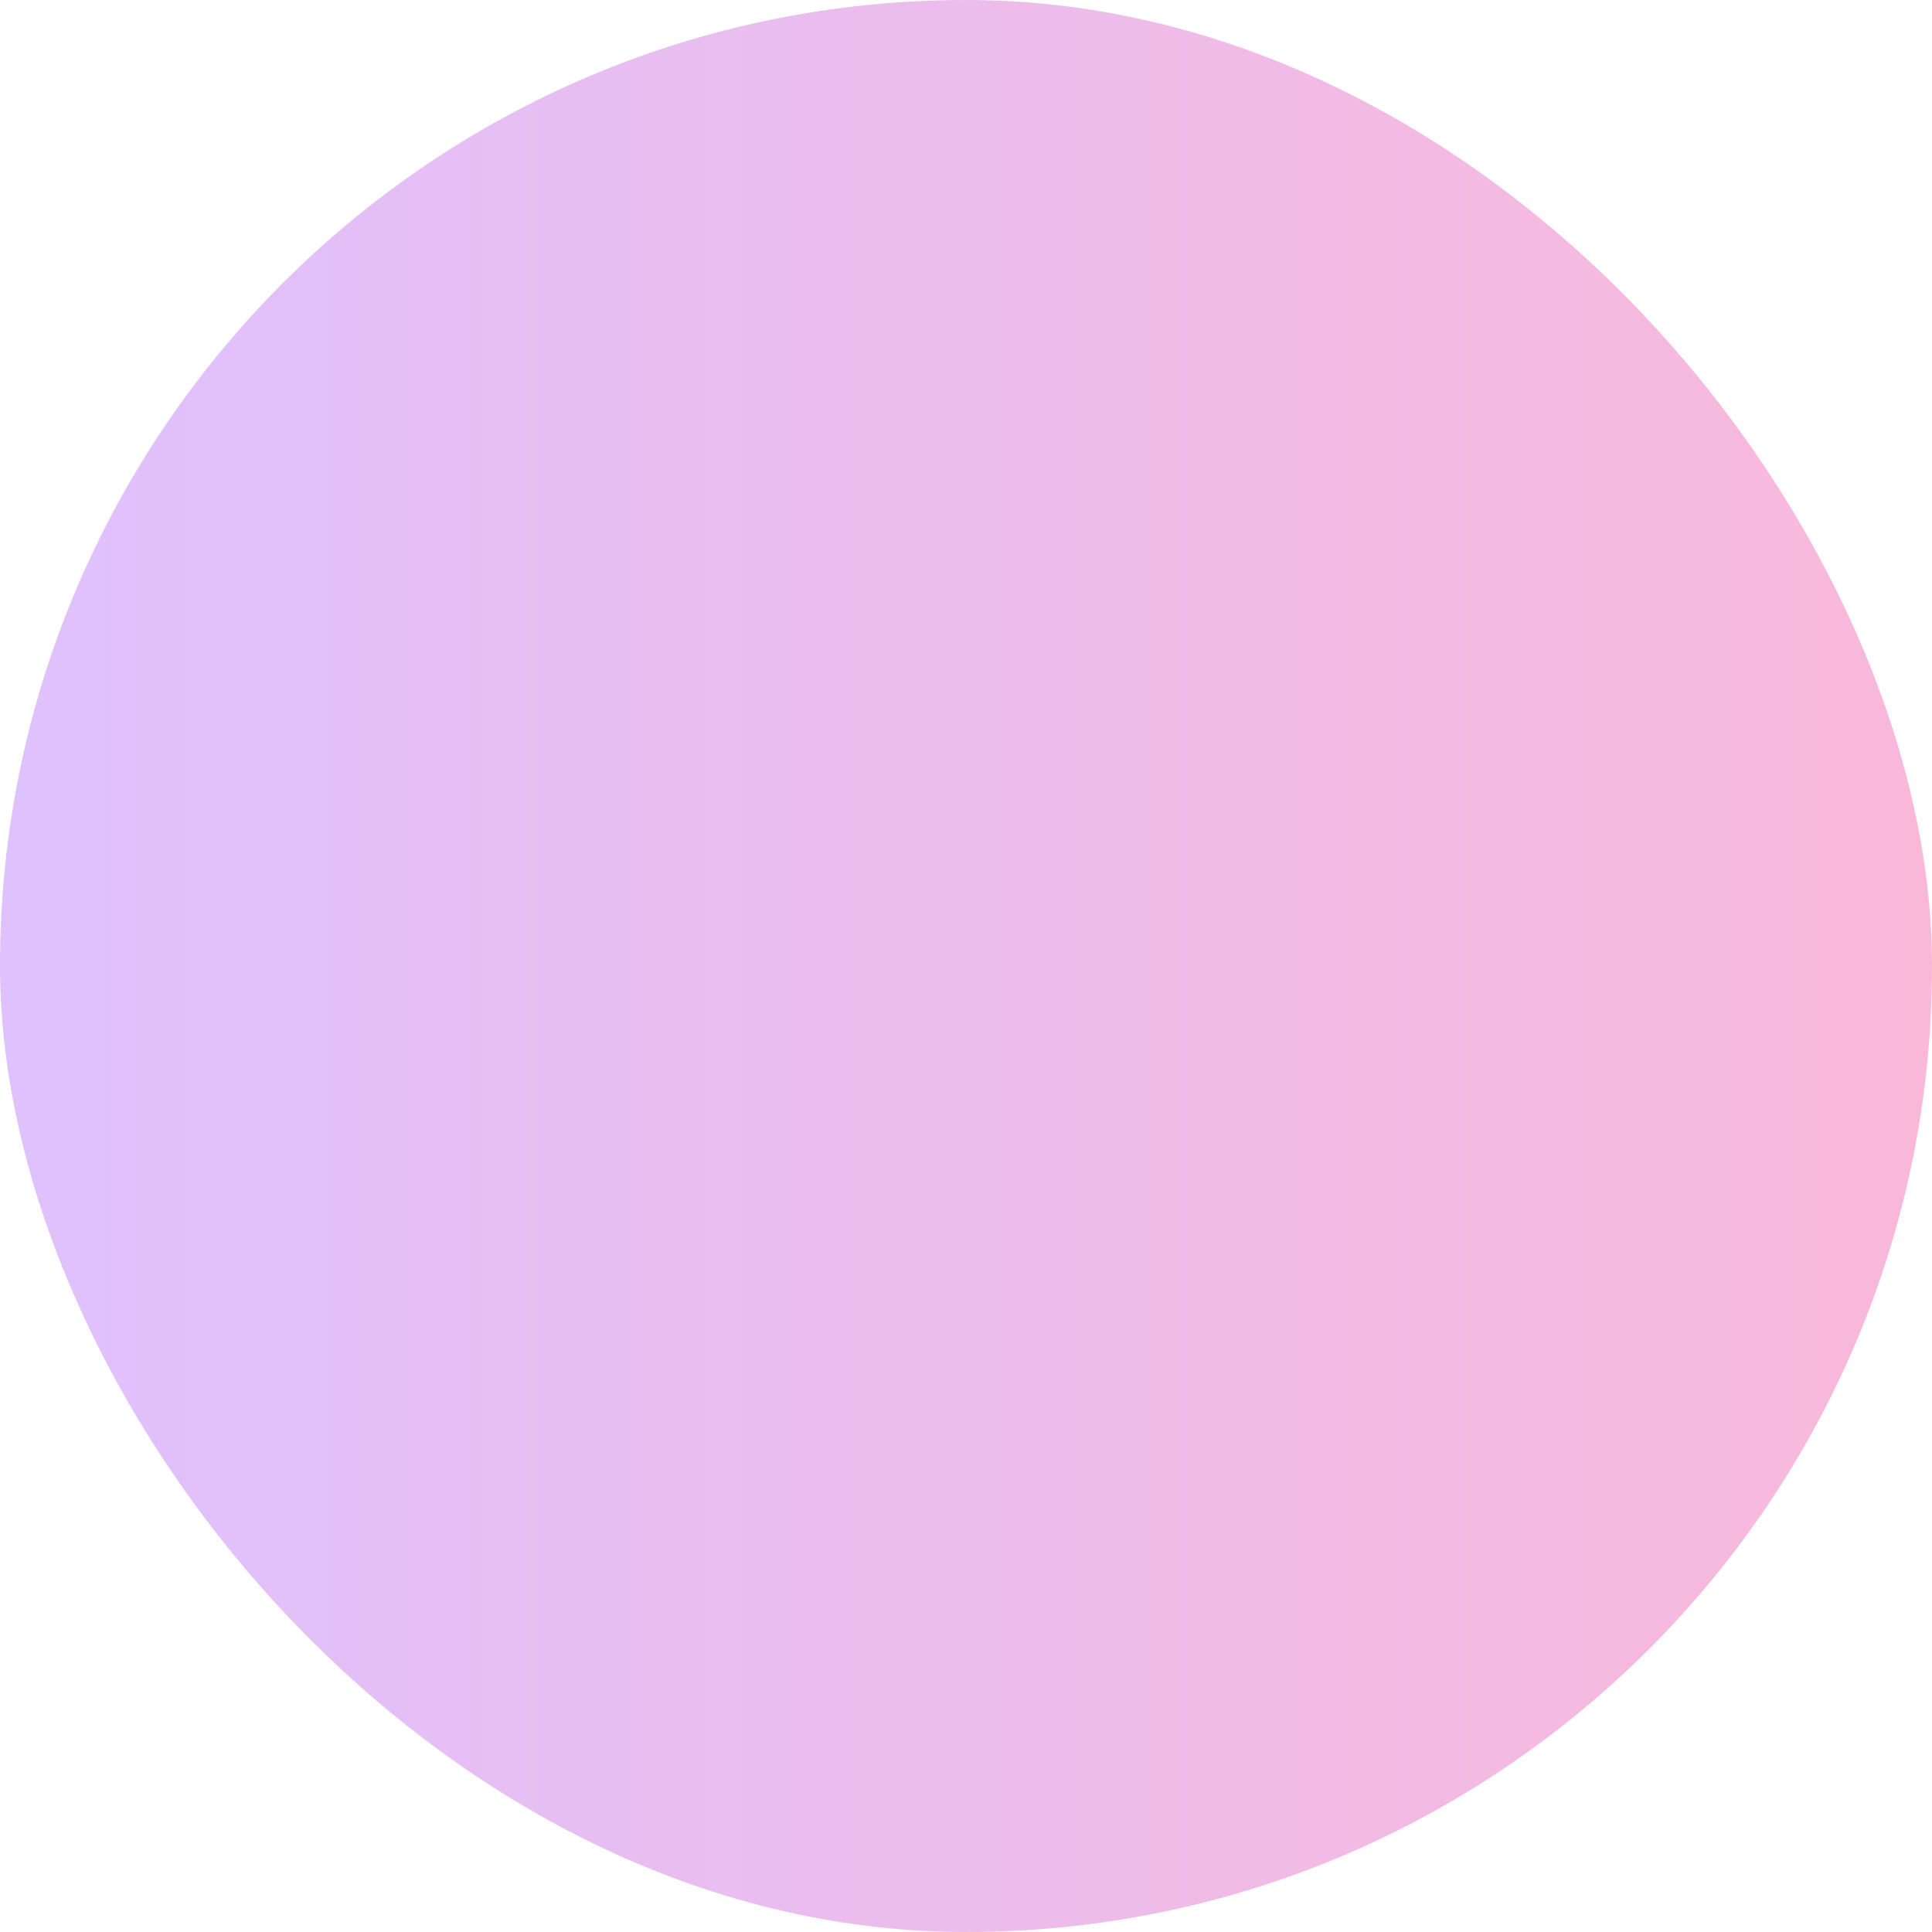 <svg width="320" height="320" viewBox="0 0 320 320" fill="none" xmlns="http://www.w3.org/2000/svg">
<g filter="url(#filter0_f_32_5909)">
<rect width="320" height="320" rx="160" fill="url(#paint0_linear_32_5909)"/>
</g>
<defs>
<filter id="filter0_f_32_5909" x="-24" y="-24" width="368" height="368" filterUnits="userSpaceOnUse" color-interpolation-filters="sRGB">
<feFlood flood-opacity="0" result="BackgroundImageFix"/>
<feBlend mode="normal" in="SourceGraphic" in2="BackgroundImageFix" result="shape"/>
<feGaussianBlur stdDeviation="12" result="effect1_foregroundBlur_32_5909"/>
</filter>
<linearGradient id="paint0_linear_32_5909" x1="0" y1="160" x2="320" y2="160" gradientUnits="userSpaceOnUse">
<stop stop-color="#C084FC" stop-opacity="0.5"/>
<stop offset="1" stop-color="#F472B6" stop-opacity="0.5"/>
</linearGradient>
</defs>
</svg>
